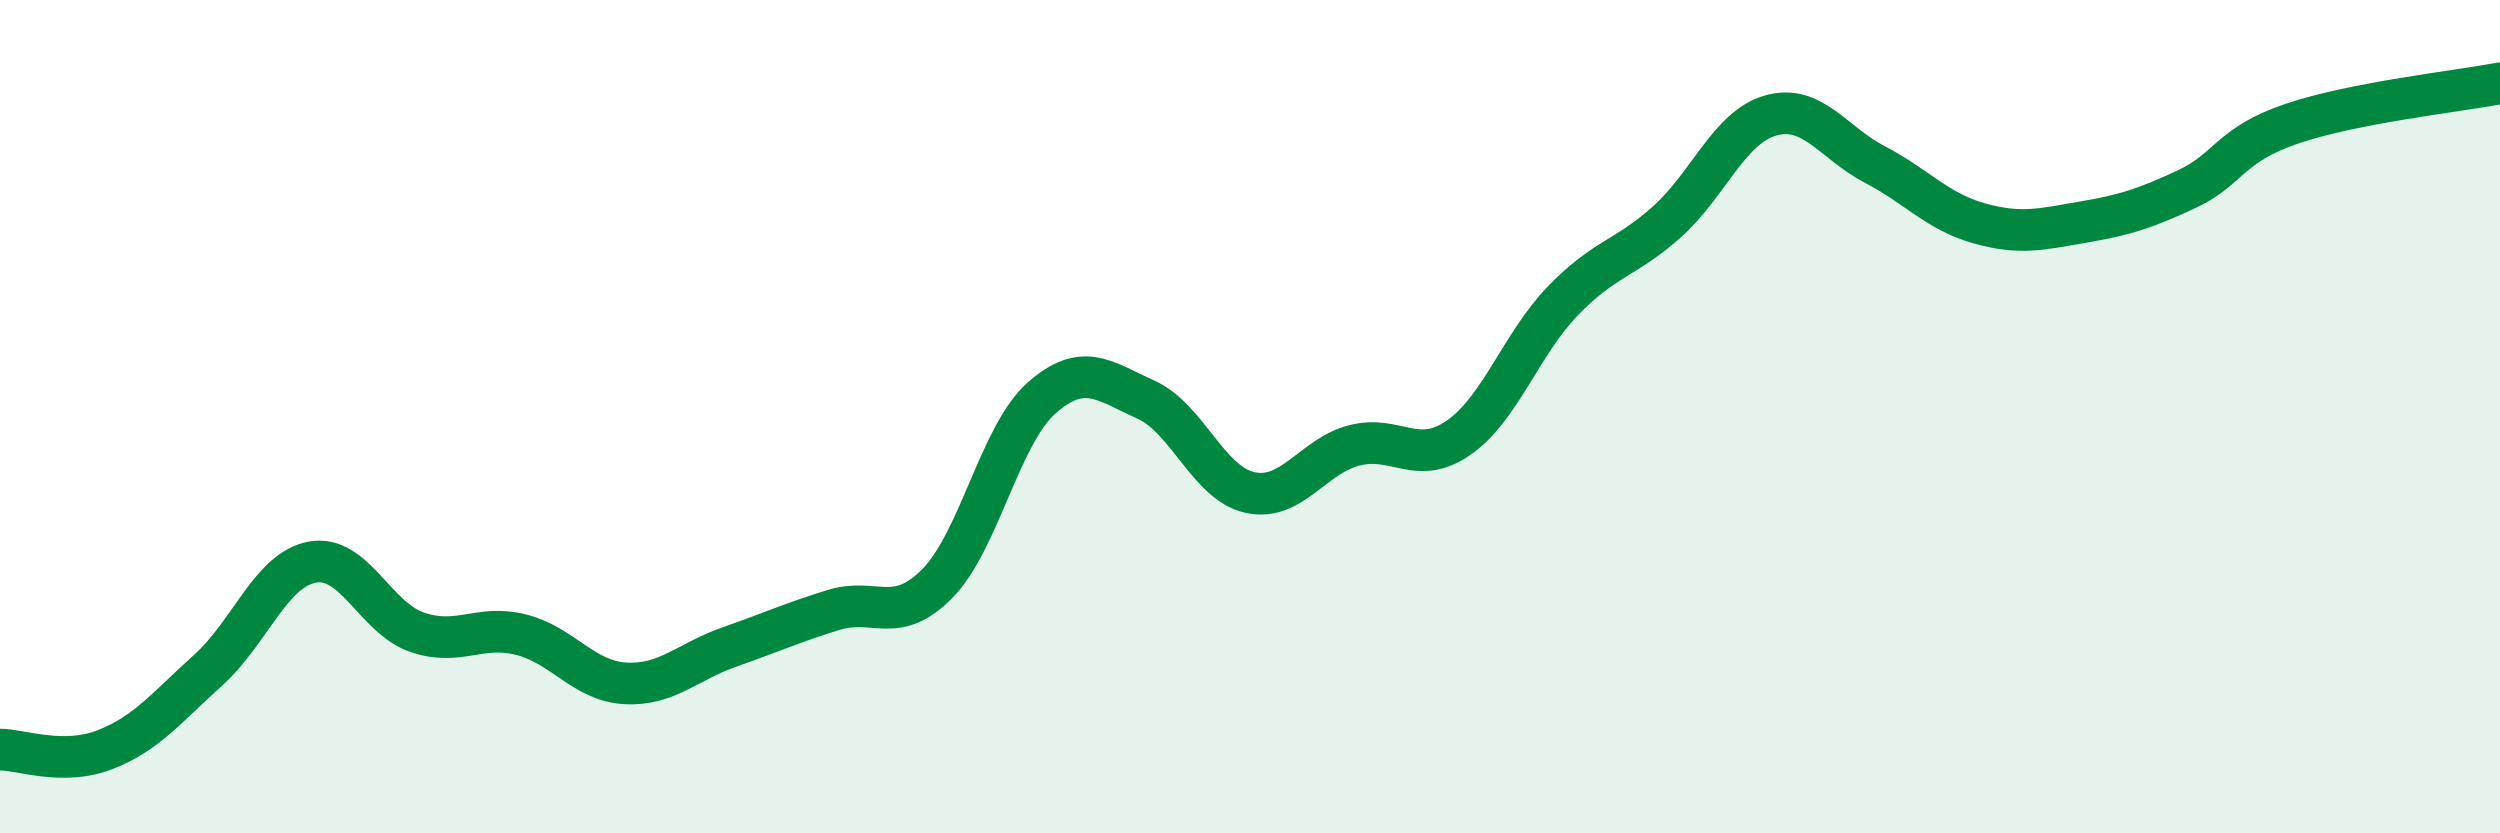
    <svg width="60" height="20" viewBox="0 0 60 20" xmlns="http://www.w3.org/2000/svg">
      <path
        d="M 0,17.99 C 0.5,17.99 1.5,18.38 2.5,18 C 3.5,17.62 4,16.98 5,16.08 C 6,15.18 6.5,13.67 7.5,13.49 C 8.5,13.31 9,14.82 10,15.17 C 11,15.52 11.5,14.98 12.5,15.23 C 13.5,15.48 14,16.34 15,16.4 C 16,16.46 16.5,15.88 17.5,15.53 C 18.5,15.18 19,14.95 20,14.64 C 21,14.33 21.5,15.02 22.5,14 C 23.5,12.98 24,10.43 25,9.55 C 26,8.67 26.5,9.14 27.5,9.59 C 28.5,10.04 29,11.6 30,11.82 C 31,12.04 31.5,10.95 32.5,10.69 C 33.5,10.43 34,11.2 35,10.51 C 36,9.82 36.5,8.27 37.5,7.23 C 38.5,6.19 39,6.22 40,5.33 C 41,4.44 41.5,3.05 42.5,2.77 C 43.5,2.49 44,3.43 45,3.95 C 46,4.47 46.5,5.08 47.5,5.36 C 48.5,5.64 49,5.5 50,5.33 C 51,5.16 51.5,5 52.5,4.53 C 53.5,4.06 53.5,3.48 55,2.97 C 56.5,2.46 59,2.19 60,2L60 20L0 20Z"
        fill="#008740"
        opacity="0.1"
        stroke-linecap="round"
        stroke-linejoin="round"
      />
      <path
        d="M 0,17.99 C 0.5,17.99 1.5,18.38 2.5,18 C 3.5,17.62 4,16.98 5,16.08 C 6,15.18 6.5,13.67 7.5,13.49 C 8.5,13.31 9,14.82 10,15.17 C 11,15.52 11.5,14.98 12.5,15.23 C 13.5,15.48 14,16.34 15,16.4 C 16,16.46 16.5,15.88 17.5,15.53 C 18.5,15.18 19,14.95 20,14.64 C 21,14.33 21.5,15.02 22.5,14 C 23.5,12.98 24,10.43 25,9.55 C 26,8.67 26.5,9.14 27.5,9.59 C 28.5,10.04 29,11.6 30,11.82 C 31,12.04 31.5,10.95 32.5,10.69 C 33.5,10.43 34,11.2 35,10.51 C 36,9.82 36.5,8.27 37.5,7.23 C 38.5,6.19 39,6.22 40,5.33 C 41,4.44 41.5,3.05 42.5,2.77 C 43.5,2.49 44,3.43 45,3.95 C 46,4.47 46.5,5.08 47.5,5.36 C 48.5,5.64 49,5.5 50,5.33 C 51,5.16 51.5,5 52.5,4.53 C 53.5,4.06 53.5,3.48 55,2.97 C 56.5,2.46 59,2.19 60,2"
        stroke="#008740"
        stroke-width="1"
        fill="none"
        stroke-linecap="round"
        stroke-linejoin="round"
      />
    </svg>
  